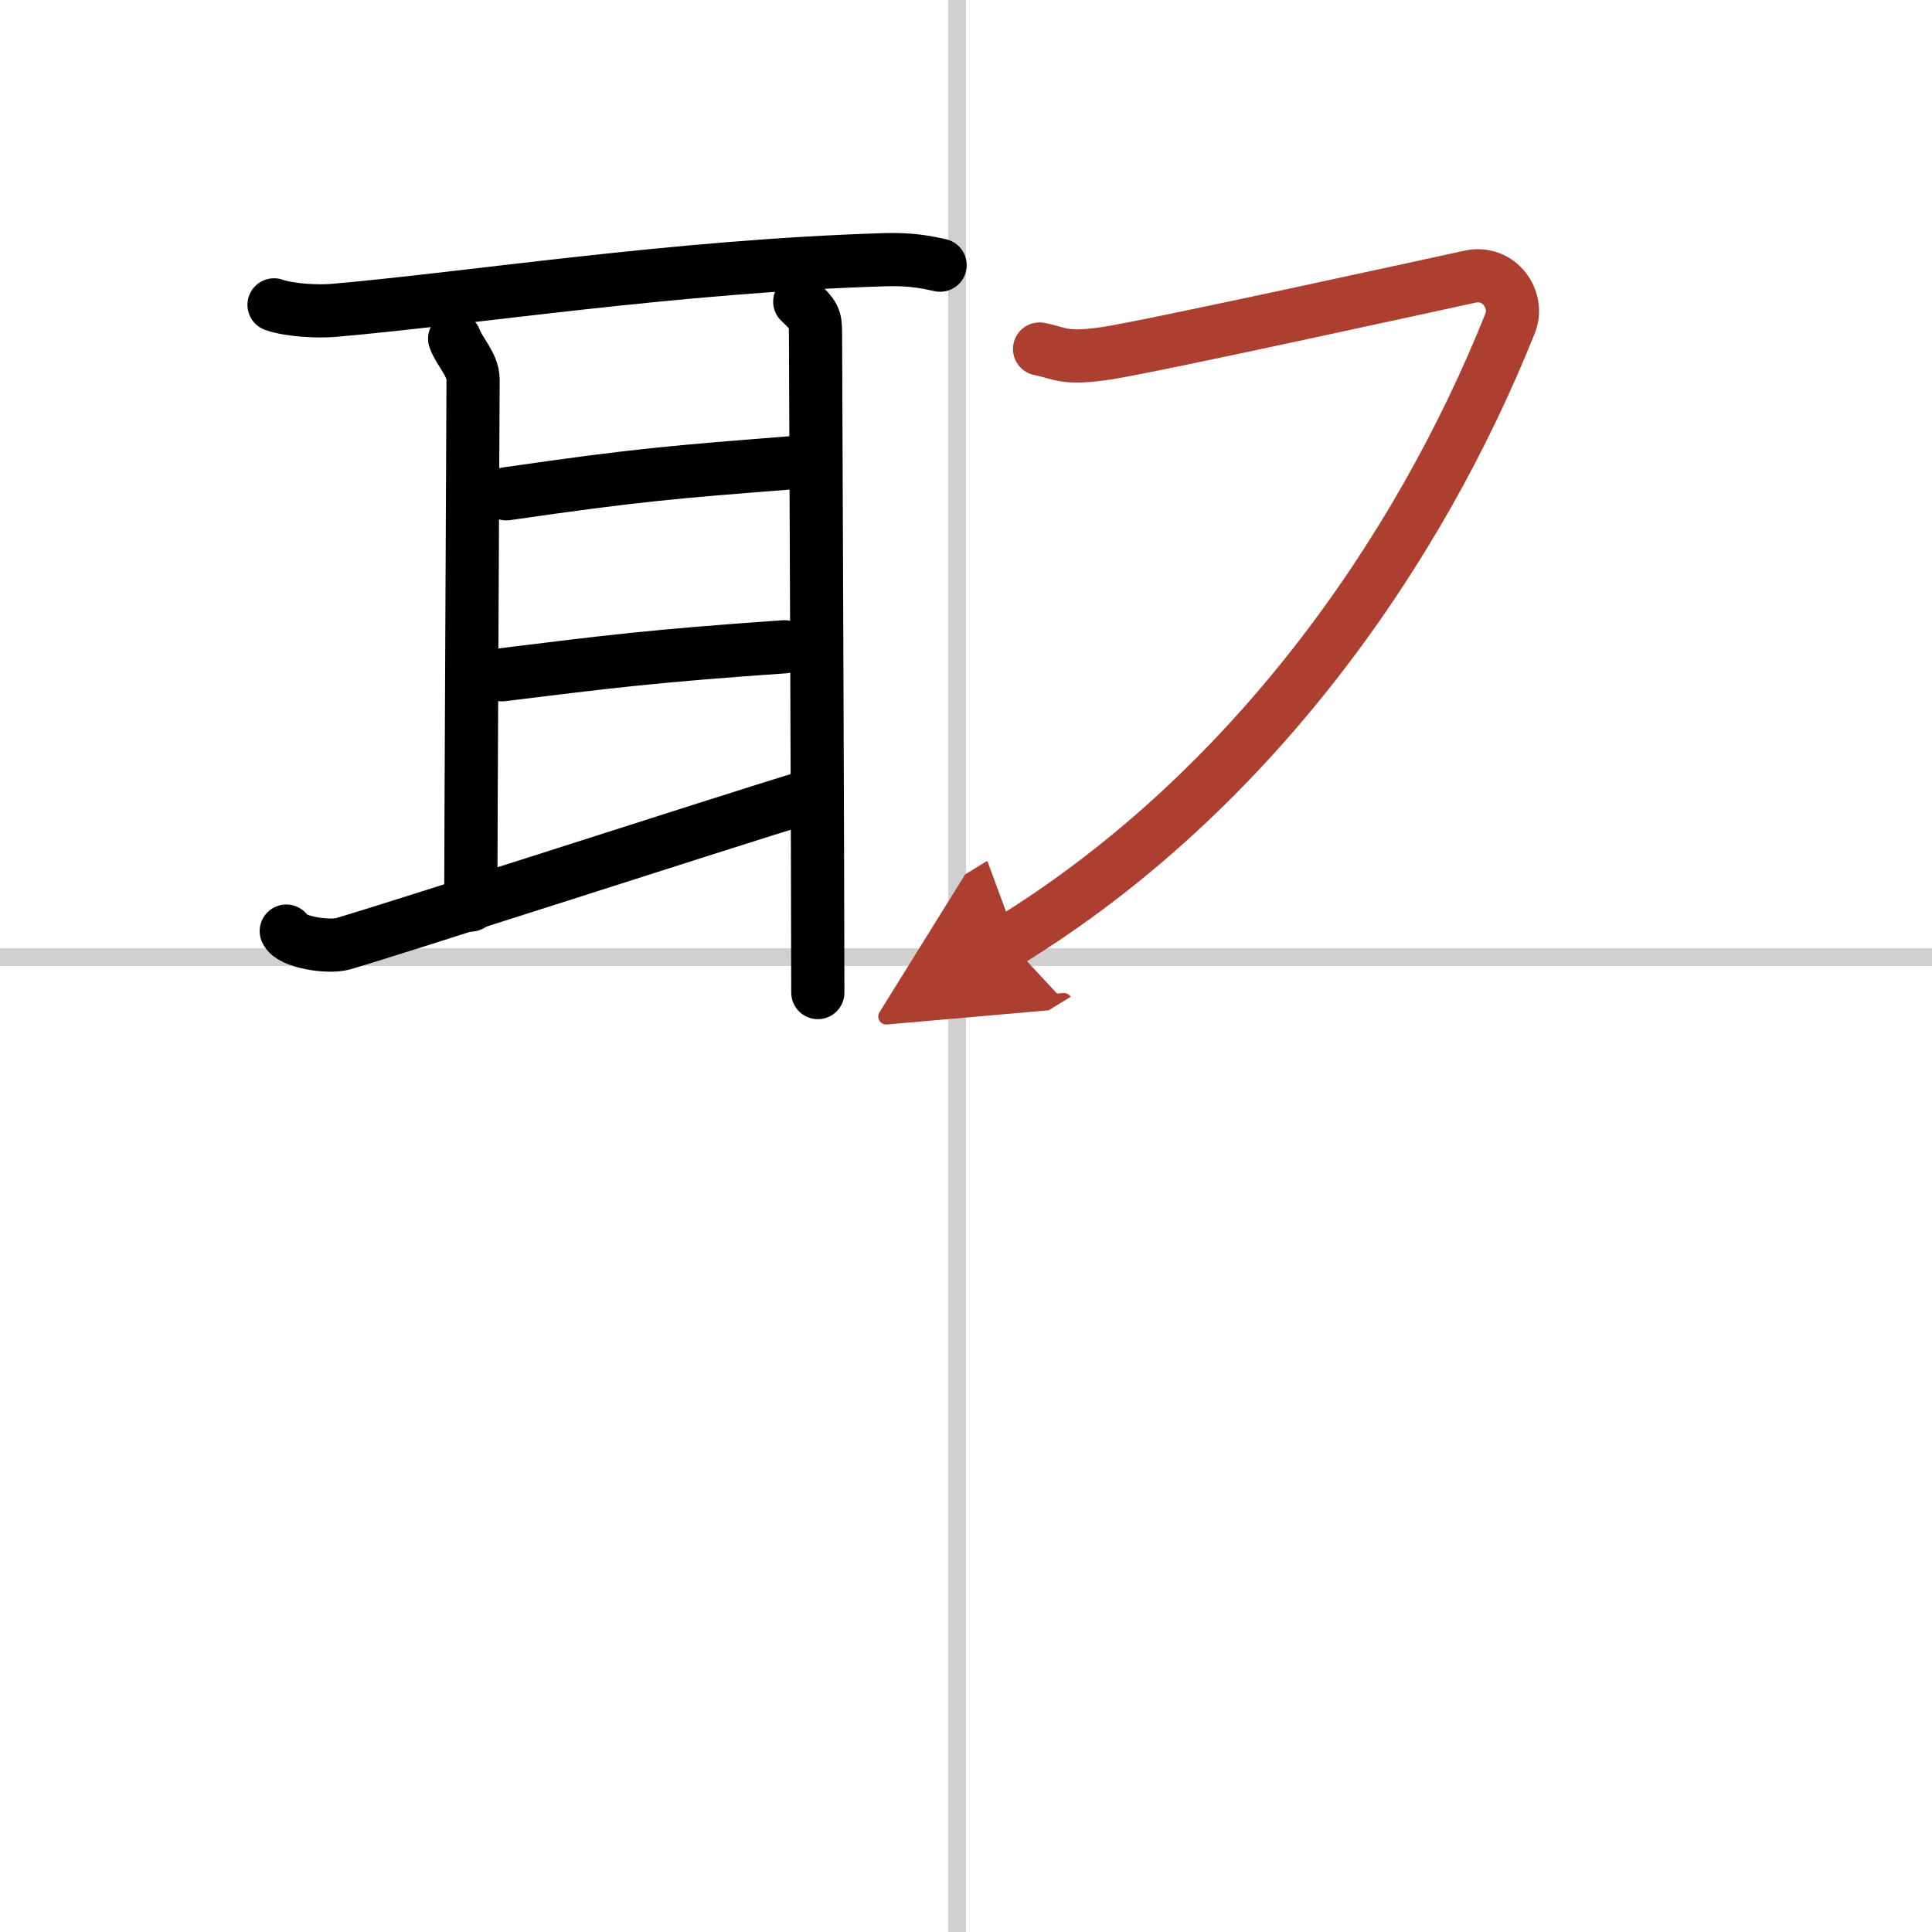 <svg width="400" height="400" viewBox="0 0 109 109" xmlns="http://www.w3.org/2000/svg"><defs><marker id="a" markerWidth="4" orient="auto" refX="1" refY="5" viewBox="0 0 10 10"><polyline points="0 0 10 5 0 10 1 5" fill="#ad3f31" stroke="#ad3f31"/></marker></defs><g fill="none" stroke="#000" stroke-linecap="round" stroke-linejoin="round" stroke-width="3"><rect width="100%" height="100%" fill="#fff" stroke="#fff"/><line x1="54" x2="54" y2="109" stroke="#d0d0d0" stroke-width="1"/><line x2="109" y1="54" y2="54" stroke="#d0d0d0" stroke-width="1"/><path d="m15.46 17.2c0.88 0.31 2.49 0.39 3.37 0.31 7.64-0.66 19.25-2.5 31.14-2.86 1.46-0.04 2.34 0.15 3.07 0.31"/><path d="m25.65 19.11c0.26 0.73 1.04 1.45 1.04 2.31s-0.13 26.55-0.13 29.64"/><path d="m28.57 27.86c7.45-1.08 9.48-1.23 16.06-1.75"/><path d="m28.32 38.07c6.08-0.75 8.51-1.06 15.94-1.58"/><path d="m16.15 52.53c0.25 0.61 2.36 0.96 3.22 0.71 3.45-1.01 21.01-6.71 26.31-8.33"/><path d="M45.12,17.02c0.81,0.77,0.89,0.91,0.89,1.77S46.14,48.95,46.14,56"/><path d="m58.65 19.69c1.21 0.24 1.36 0.6 3.78 0.24s18.84-3.96 20.5-4.32 2.8 1.3 2.27 2.63c-5.2 13.01-14.7 26.51-28.3 34.87" marker-end="url(#a)" stroke="#ad3f31"/></g></svg>
